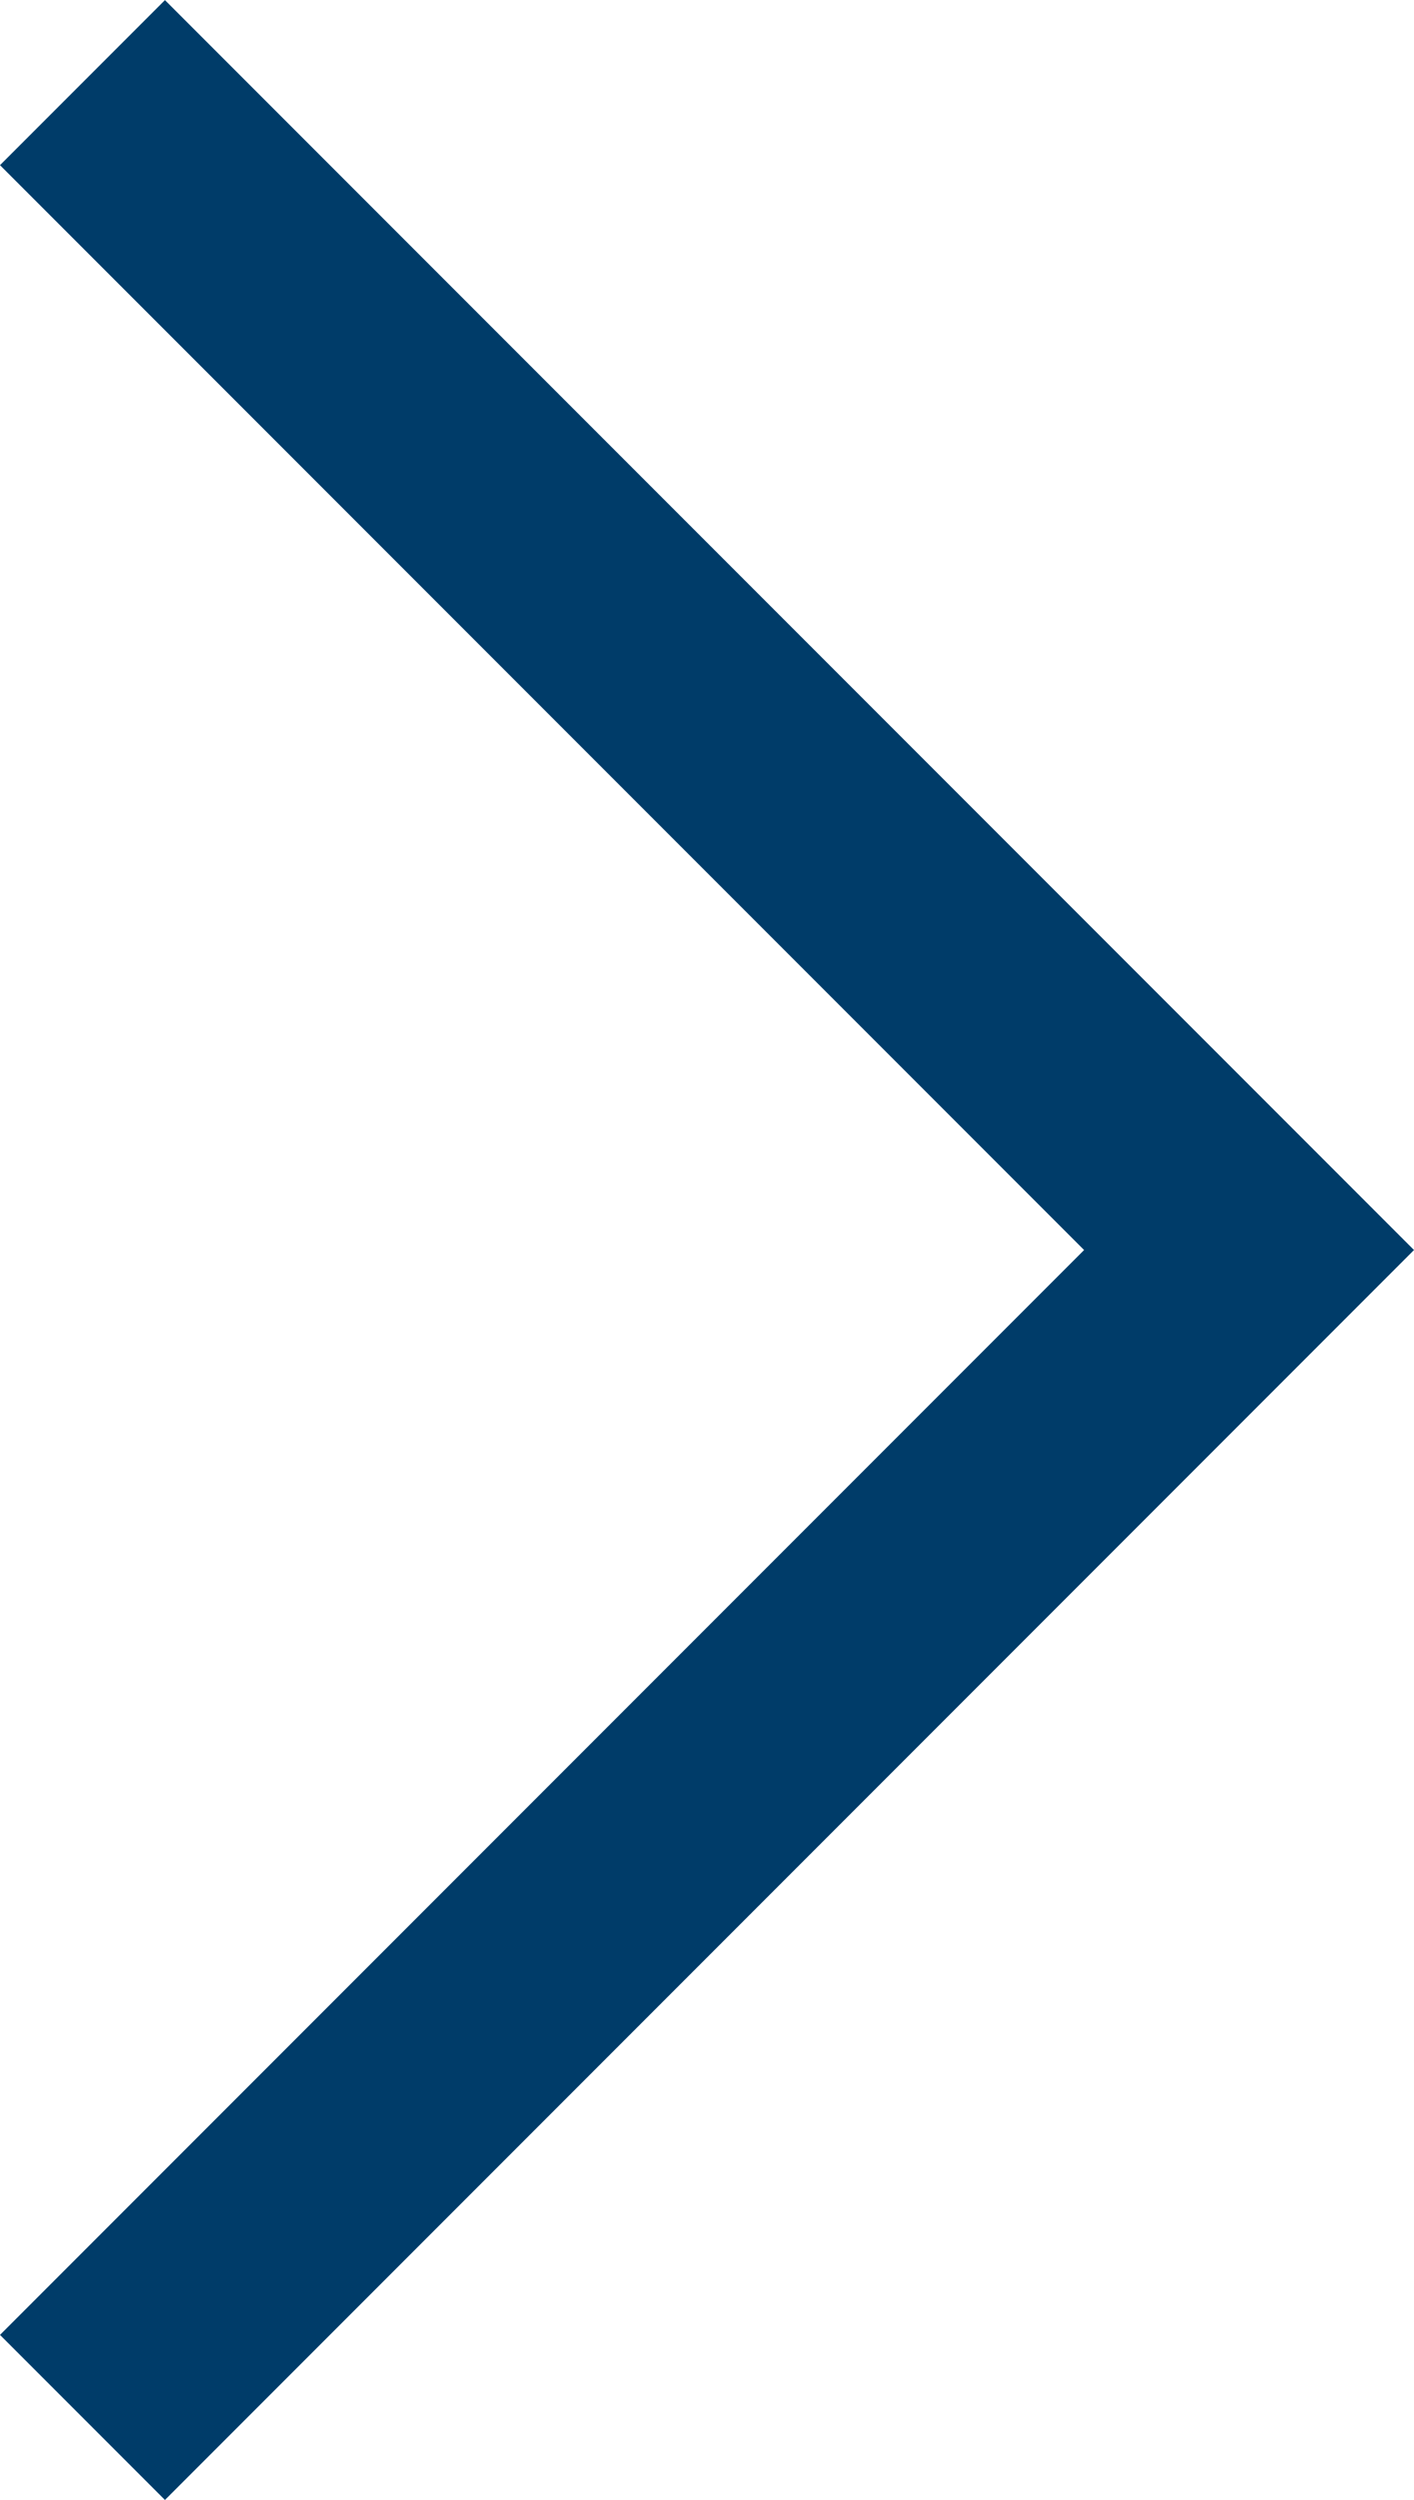 <?xml version="1.0" encoding="utf-8"?>
<!-- Generator: Adobe Illustrator 24.2.3, SVG Export Plug-In . SVG Version: 6.00 Build 0)  -->
<svg version="1.1" id="Ebene_1" xmlns="http://www.w3.org/2000/svg" xmlns:xlink="http://www.w3.org/1999/xlink" x="0px" y="0px"
	 viewBox="0 0 12.121 21.414" style="enable-background:new 0 0 12.121 21.414;" xml:space="preserve">
<style type="text/css">
	.st0{fill:#003C69;}
</style>
<polygon class="st0" points="1.414,21.415 0,20.001 9.293,10.708 0,1.415 1.414,0.001 12.121,10.708 "/>
</svg>
